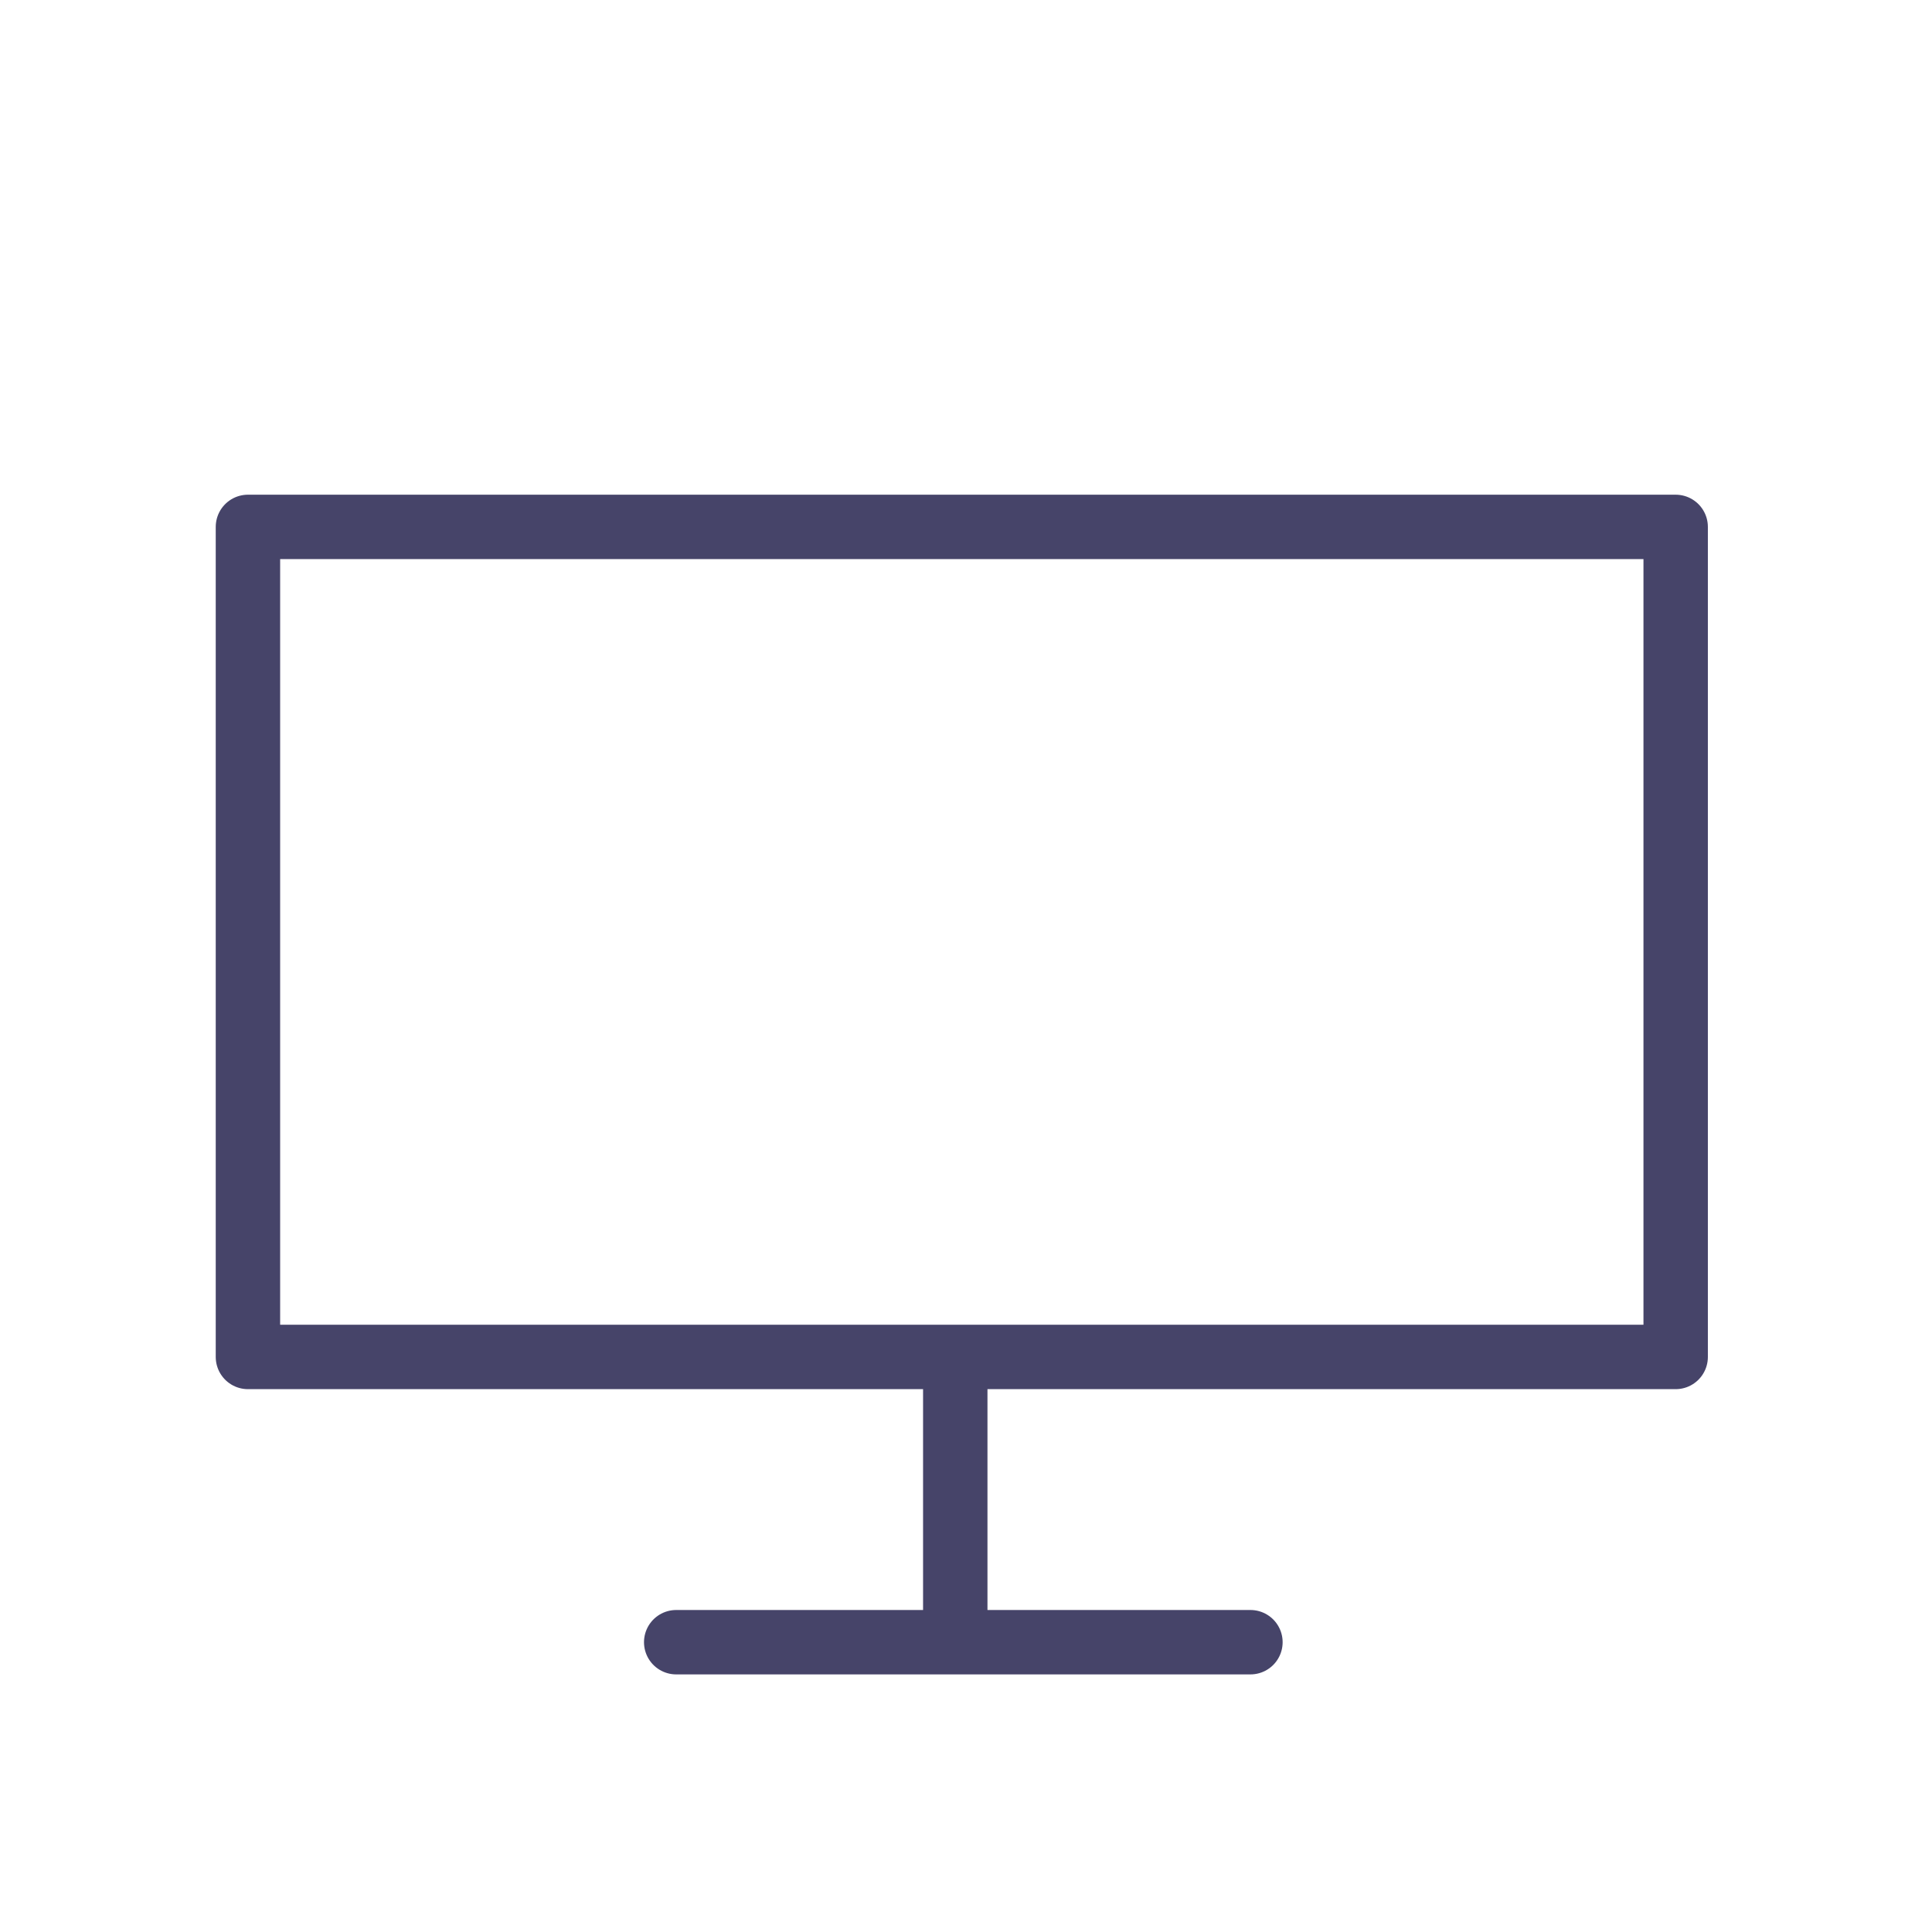 <?xml version="1.0" encoding="UTF-8"?>
<svg width="90px" height="90px" viewBox="0 0 90 90" version="1.1" xmlns="http://www.w3.org/2000/svg" xmlns:xlink="http://www.w3.org/1999/xlink">
    <!-- Generator: Sketch 41.2 (35397) - http://www.bohemiancoding.com/sketch -->
    <title>tv</title>
    <desc>Created with Sketch.</desc>
    <defs></defs>
    <g id="Symbols" stroke="none" stroke-width="1" fill="none" fill-rule="evenodd" stroke-linecap="round" stroke-linejoin="round">
        <g id="tv" stroke="#464469" stroke-width="3">
            <polygon id="Stroke-1" points="11.55 63.212 78.059 63.212 78.059 24.545 11.55 24.545"></polygon>
            <path d="M44.5,63.5 L44.5,76.294" id="Stroke-3"></path>
            <path d="M31.5,76.5 L58.25,76.5" id="Stroke-4"></path>
        </g>
    </g>
</svg>